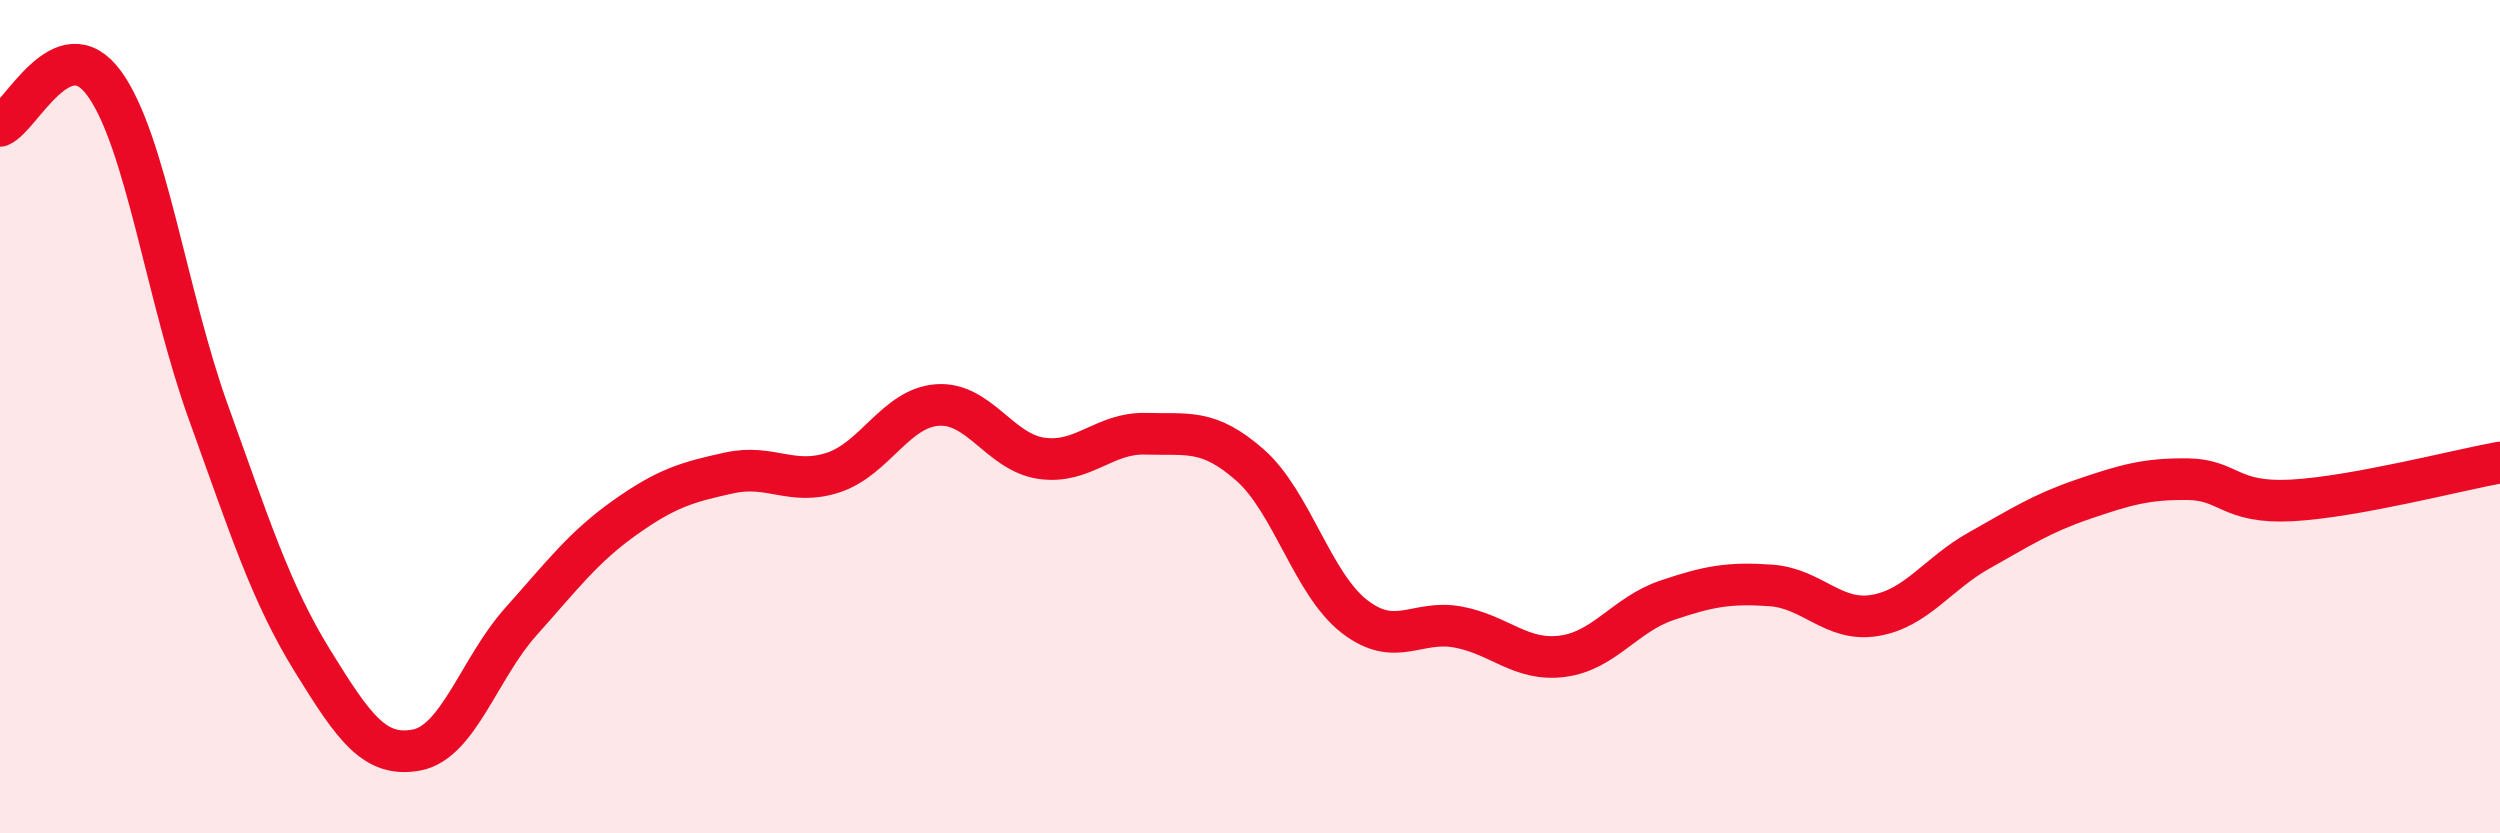 
    <svg width="60" height="20" viewBox="0 0 60 20" xmlns="http://www.w3.org/2000/svg">
      <path
        d="M 0,3.02 C 0.5,2.82 1.5,0.63 2.5,2 C 3.5,3.37 4,7.12 5,9.89 C 6,12.66 6.5,14.24 7.5,15.86 C 8.5,17.48 9,18.19 10,18 C 11,17.81 11.5,16.04 12.5,14.92 C 13.5,13.8 14,13.13 15,12.42 C 16,11.71 16.5,11.57 17.5,11.35 C 18.5,11.13 19,11.67 20,11.34 C 21,11.01 21.5,9.79 22.5,9.72 C 23.5,9.65 24,10.86 25,11 C 26,11.14 26.5,10.38 27.5,10.41 C 28.5,10.44 29,10.28 30,11.16 C 31,12.04 31.5,14.01 32.5,14.79 C 33.5,15.57 34,14.86 35,15.05 C 36,15.24 36.5,15.88 37.5,15.75 C 38.5,15.62 39,14.75 40,14.41 C 41,14.07 41.5,13.98 42.5,14.05 C 43.5,14.12 44,14.94 45,14.77 C 46,14.6 46.5,13.77 47.5,13.21 C 48.5,12.65 49,12.32 50,11.98 C 51,11.64 51.5,11.49 52.5,11.5 C 53.5,11.51 53.5,12.09 55,12.01 C 56.5,11.93 59,11.28 60,11.1L60 20L0 20Z"
        fill="#EB0A25"
        opacity="0.1"
        stroke-linecap="round"
        stroke-linejoin="round"
      />
      <path
        d="M 0,3.02 C 0.5,2.82 1.5,0.63 2.5,2 C 3.5,3.37 4,7.12 5,9.89 C 6,12.66 6.5,14.24 7.5,15.86 C 8.5,17.48 9,18.19 10,18 C 11,17.81 11.5,16.04 12.5,14.92 C 13.5,13.8 14,13.13 15,12.42 C 16,11.71 16.5,11.57 17.5,11.35 C 18.5,11.13 19,11.67 20,11.34 C 21,11.01 21.5,9.79 22.5,9.72 C 23.5,9.65 24,10.86 25,11 C 26,11.14 26.5,10.38 27.5,10.41 C 28.5,10.44 29,10.28 30,11.16 C 31,12.04 31.5,14.01 32.5,14.79 C 33.5,15.57 34,14.86 35,15.05 C 36,15.24 36.5,15.88 37.5,15.75 C 38.5,15.62 39,14.75 40,14.41 C 41,14.07 41.5,13.98 42.5,14.05 C 43.5,14.12 44,14.94 45,14.77 C 46,14.6 46.5,13.77 47.5,13.21 C 48.5,12.65 49,12.32 50,11.98 C 51,11.64 51.5,11.49 52.5,11.5 C 53.5,11.51 53.5,12.09 55,12.01 C 56.5,11.93 59,11.28 60,11.1"
        stroke="#EB0A25"
        stroke-width="1"
        fill="none"
        stroke-linecap="round"
        stroke-linejoin="round"
      />
    </svg>
  